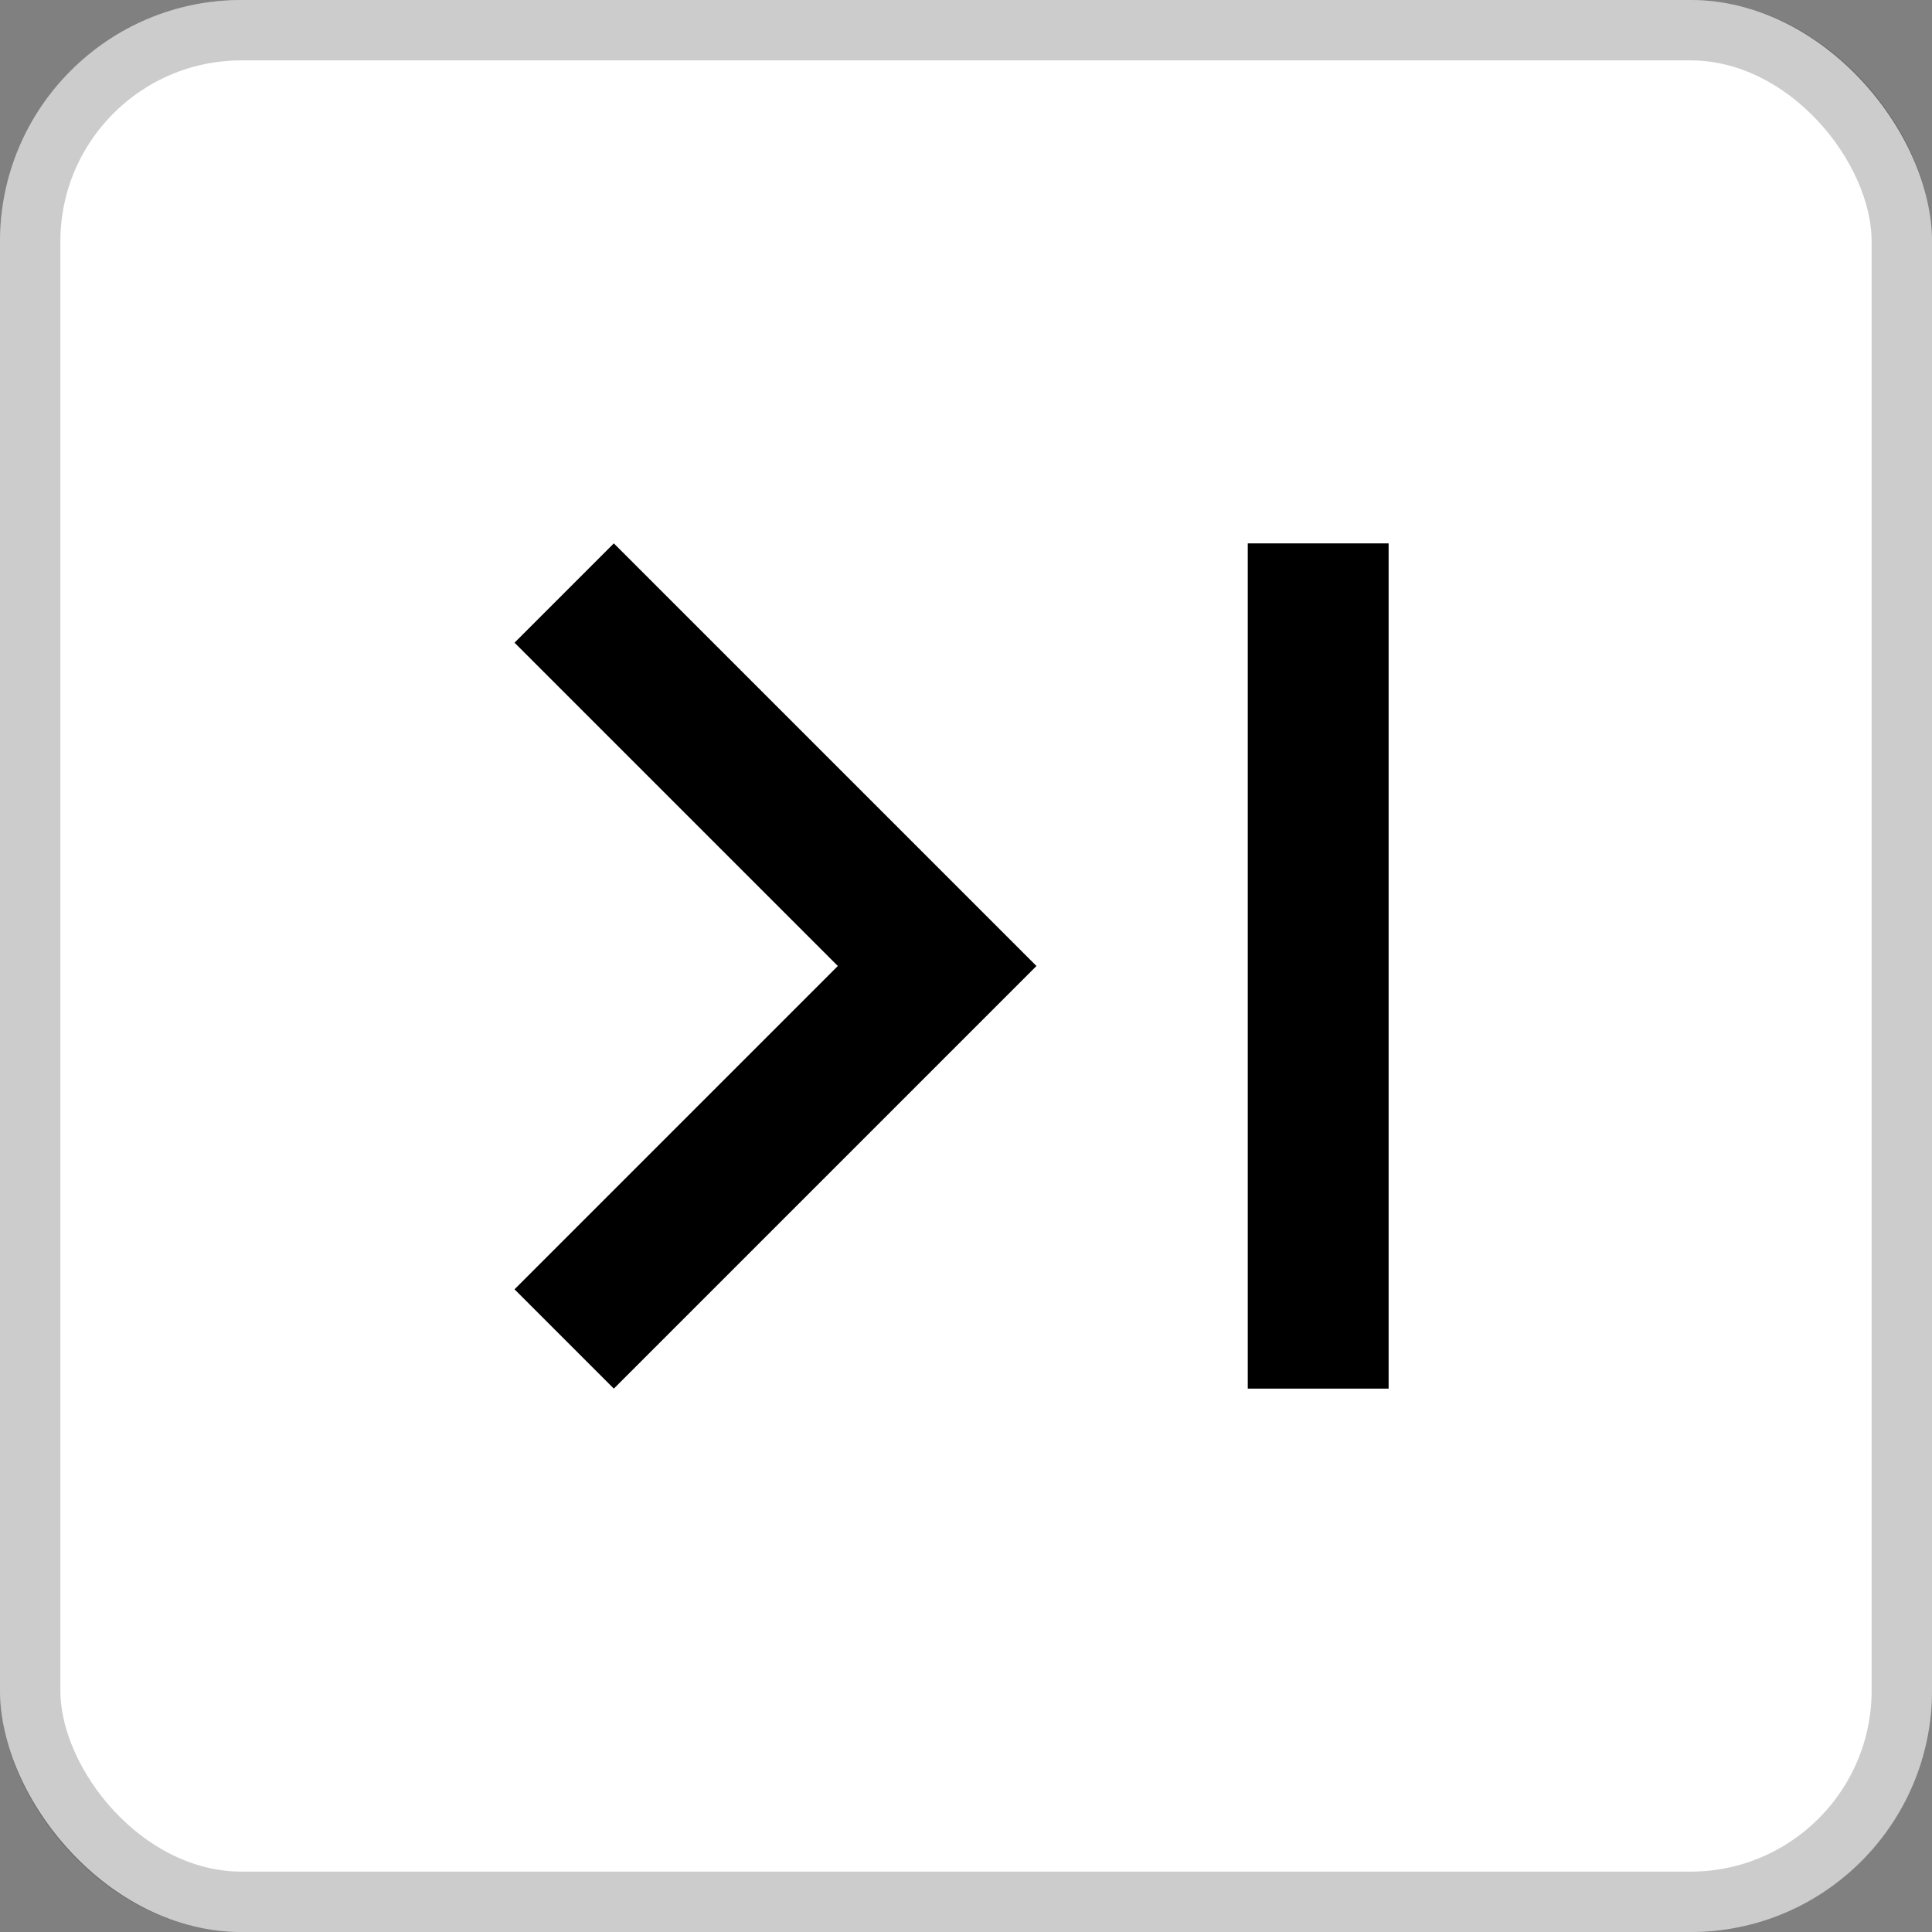 <svg width="32" height="32" viewBox="0 0 32 32" fill="none" xmlns="http://www.w3.org/2000/svg">
<rect x="0" y="0" width="32" height="32" fill="#808080" stroke="none"/>
<g clip-path="url(#clip0_792_20093)">
<rect x="32" y="32" width="32" height="32" rx="4" transform="rotate(-180 32 32)" fill="white"/>
<path d="M8.522 10.645L13.877 16L8.522 21.355L10.167 23L17.167 16L10.167 9L8.522 10.645ZM23 23H20.667V9H23V23Z" fill="black"/>
</g>
<rect x="31.5" y="31.5" width="31" height="31" rx="3.5" transform="rotate(-180 31.5 31.5)" stroke="black" stroke-opacity="0.2"/>
<defs>
<clipPath id="clip0_792_20093">
<rect x="32" y="32" width="32" height="32" rx="4" transform="rotate(-180 32 32)" fill="white"/>
</clipPath>
</defs>
</svg>
